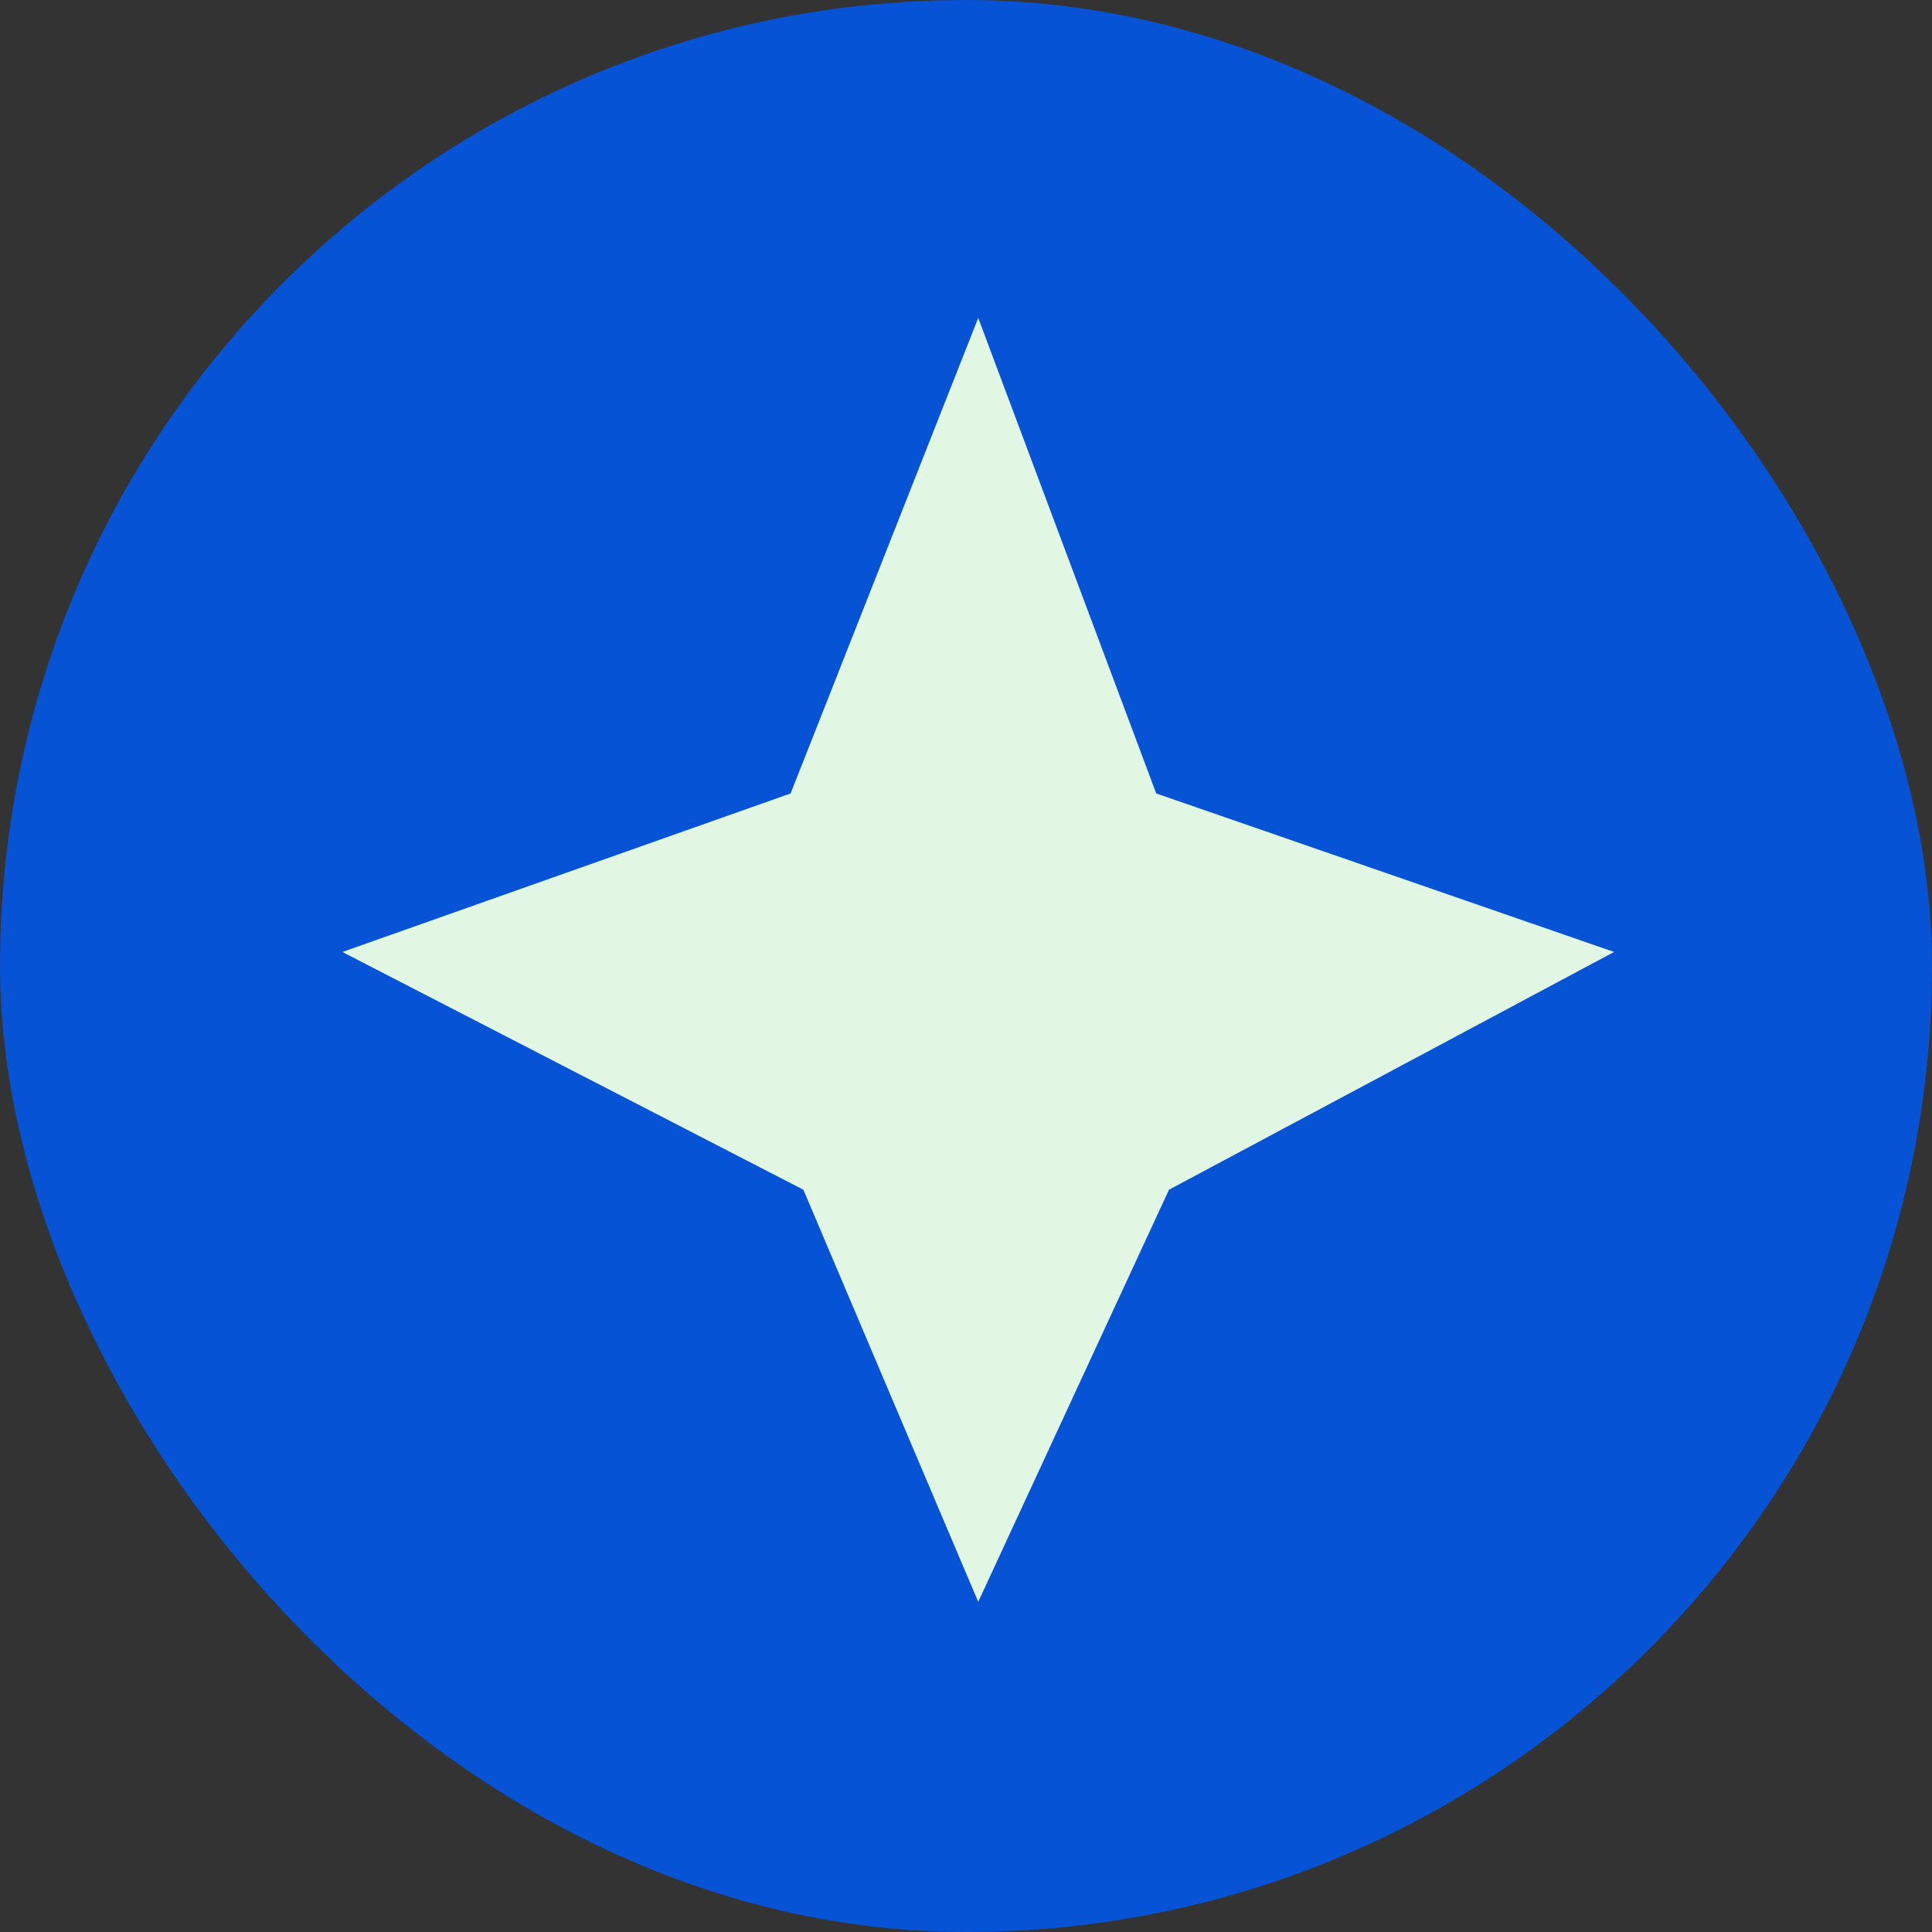 <svg width="79" height="79" viewBox="0 0 79 79" fill="none" xmlns="http://www.w3.org/2000/svg">
<rect x="0" y="0" width="79" height="79" fill="#333333" stroke="none"/>
<rect width="79" height="79" rx="39.5" fill="#0753D5"/>
<path d="M32.328 32.444L40 13L47.278 32.444L66 38.926L47.8 48.648L40 65.5L32.85 48.648L14 38.926L32.328 32.444Z" fill="#E2F7E3"/>
</svg>
